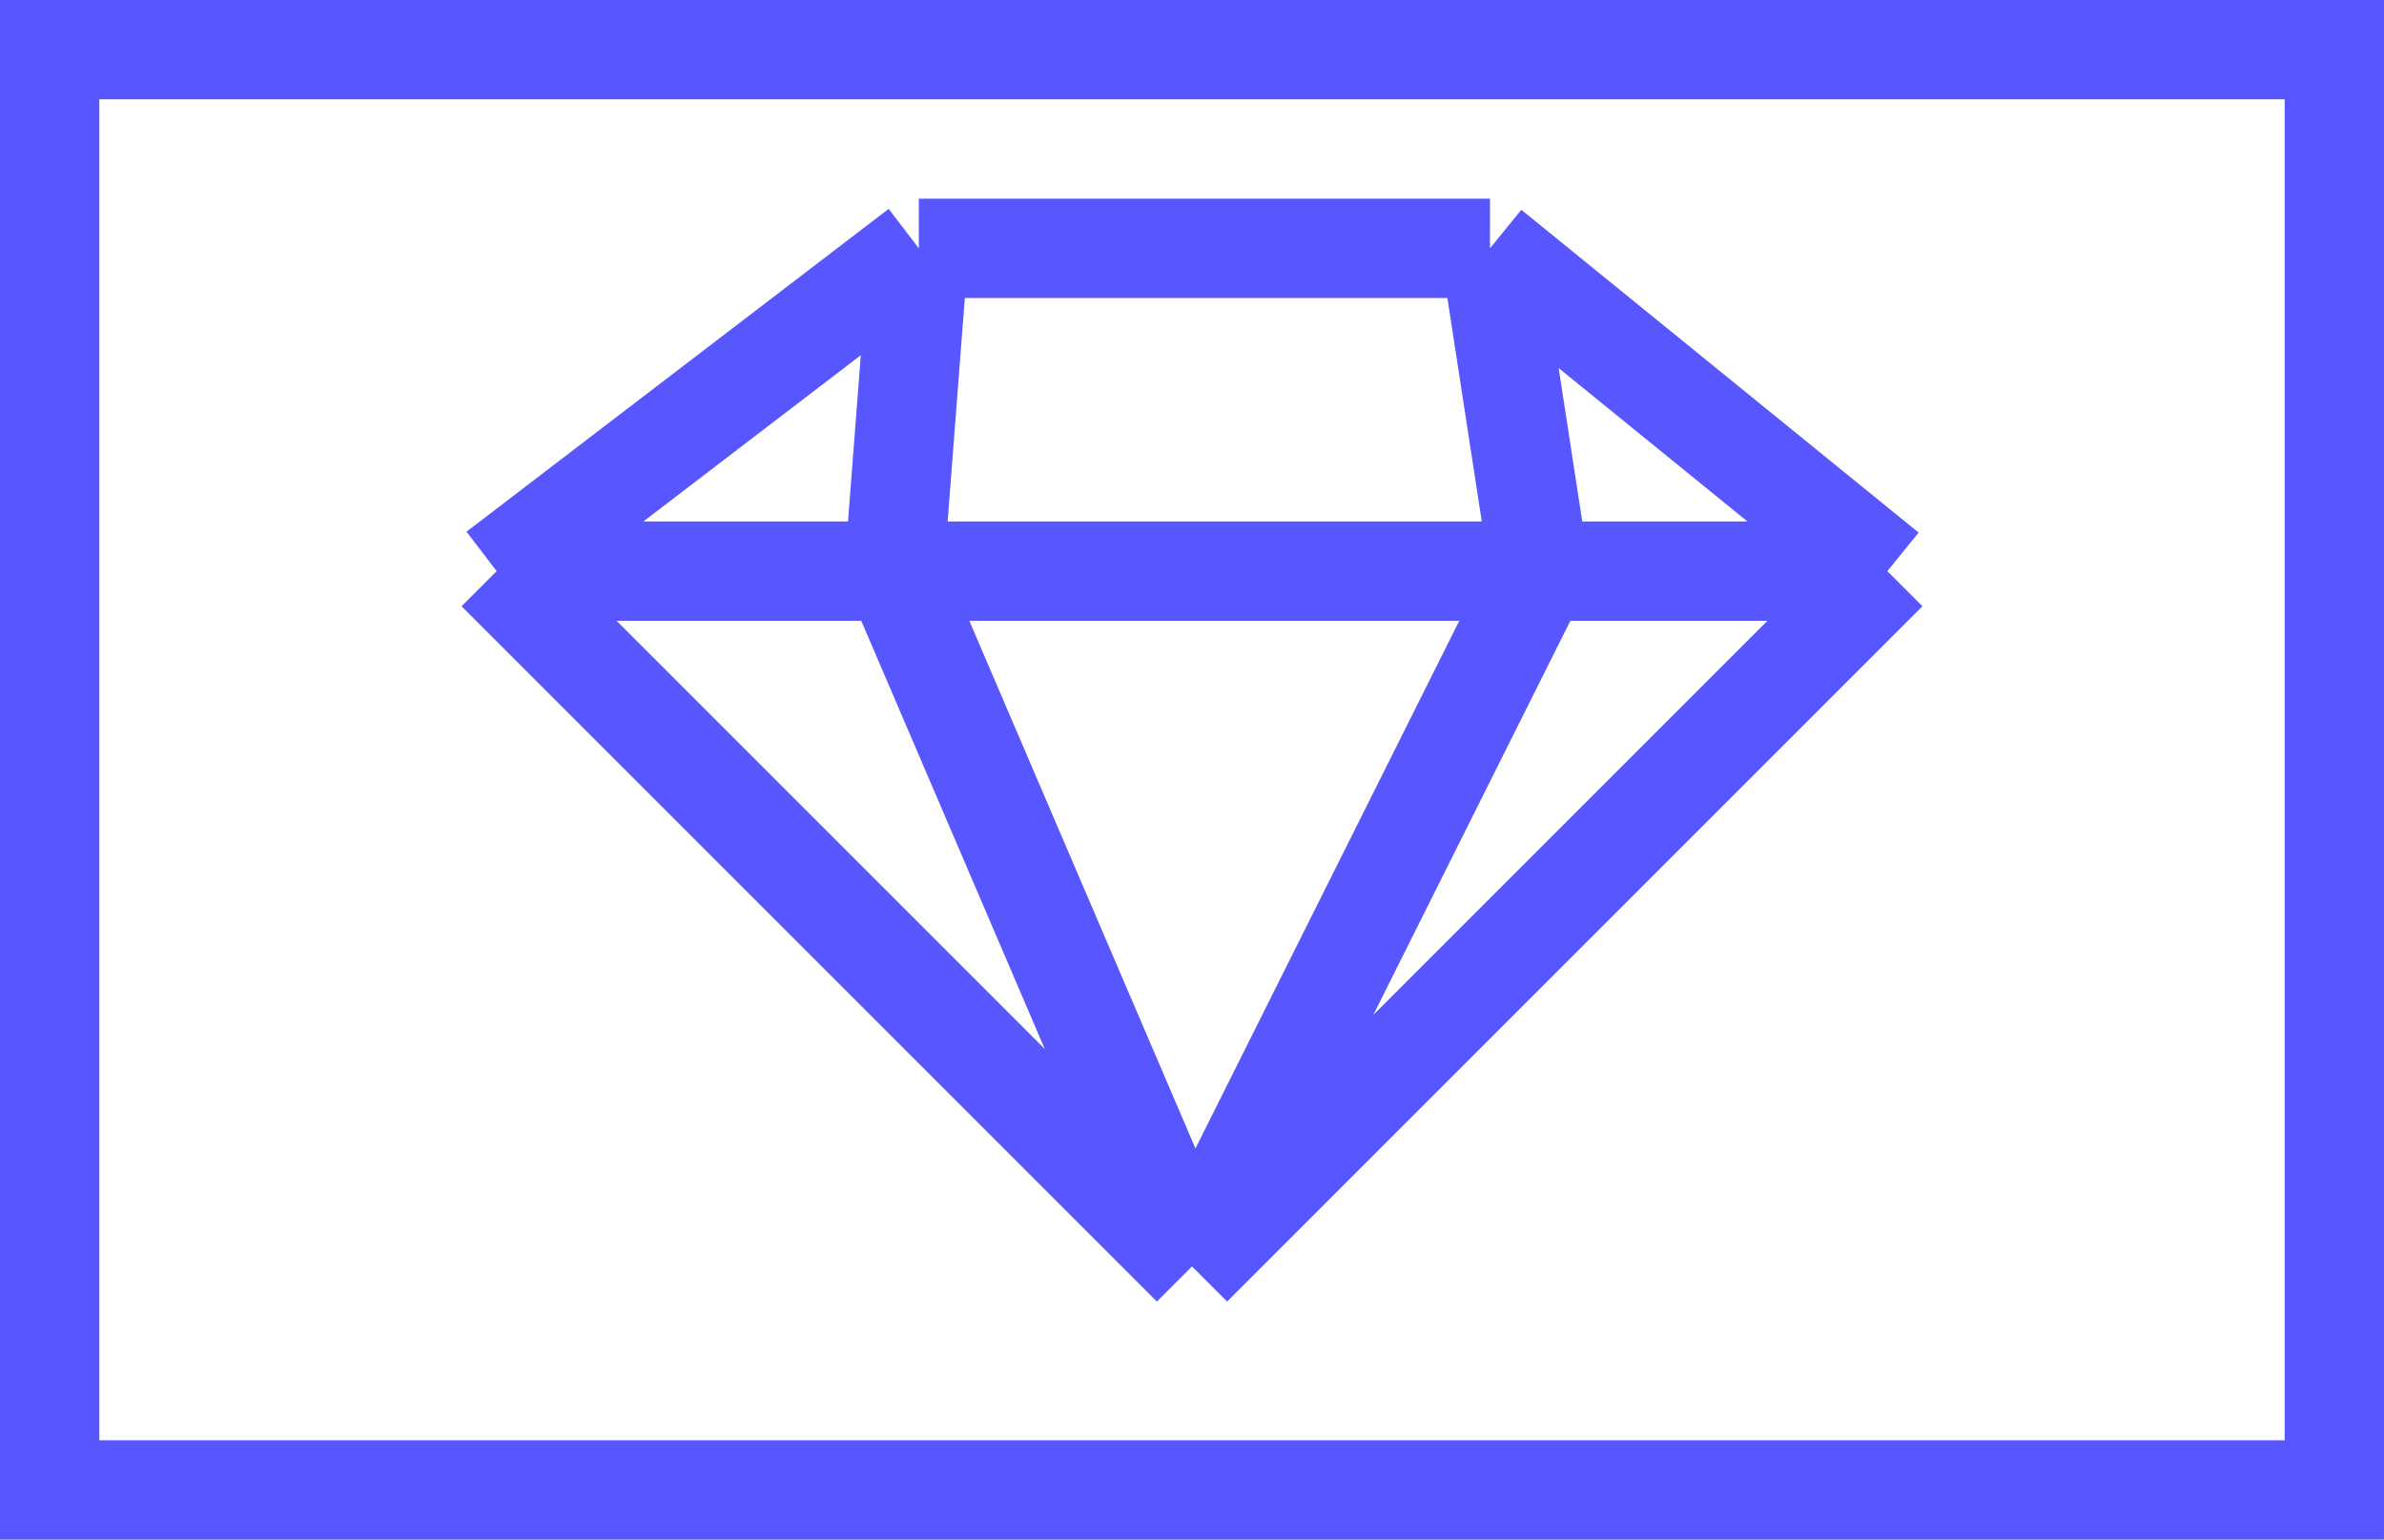 <?xml version="1.0" encoding="UTF-8"?> <svg xmlns="http://www.w3.org/2000/svg" width="48" height="31" viewBox="0 0 48 31" fill="none"><rect x="1" y="1" width="46" height="29" stroke="#5857FF" stroke-width="2"></rect><path d="M18.5 5H30M18.5 5L10 11.5M18.5 5L18 11.5M30 5L38 11.5M30 5L31 11.5M38 11.5L24 25.5M38 11.5H31M24 25.5L10 11.5M24 25.5L18 11.5M24 25.5L31 11.5M10 11.5H18M18 11.5H31" stroke="#5857FF" stroke-width="2"></path></svg> 